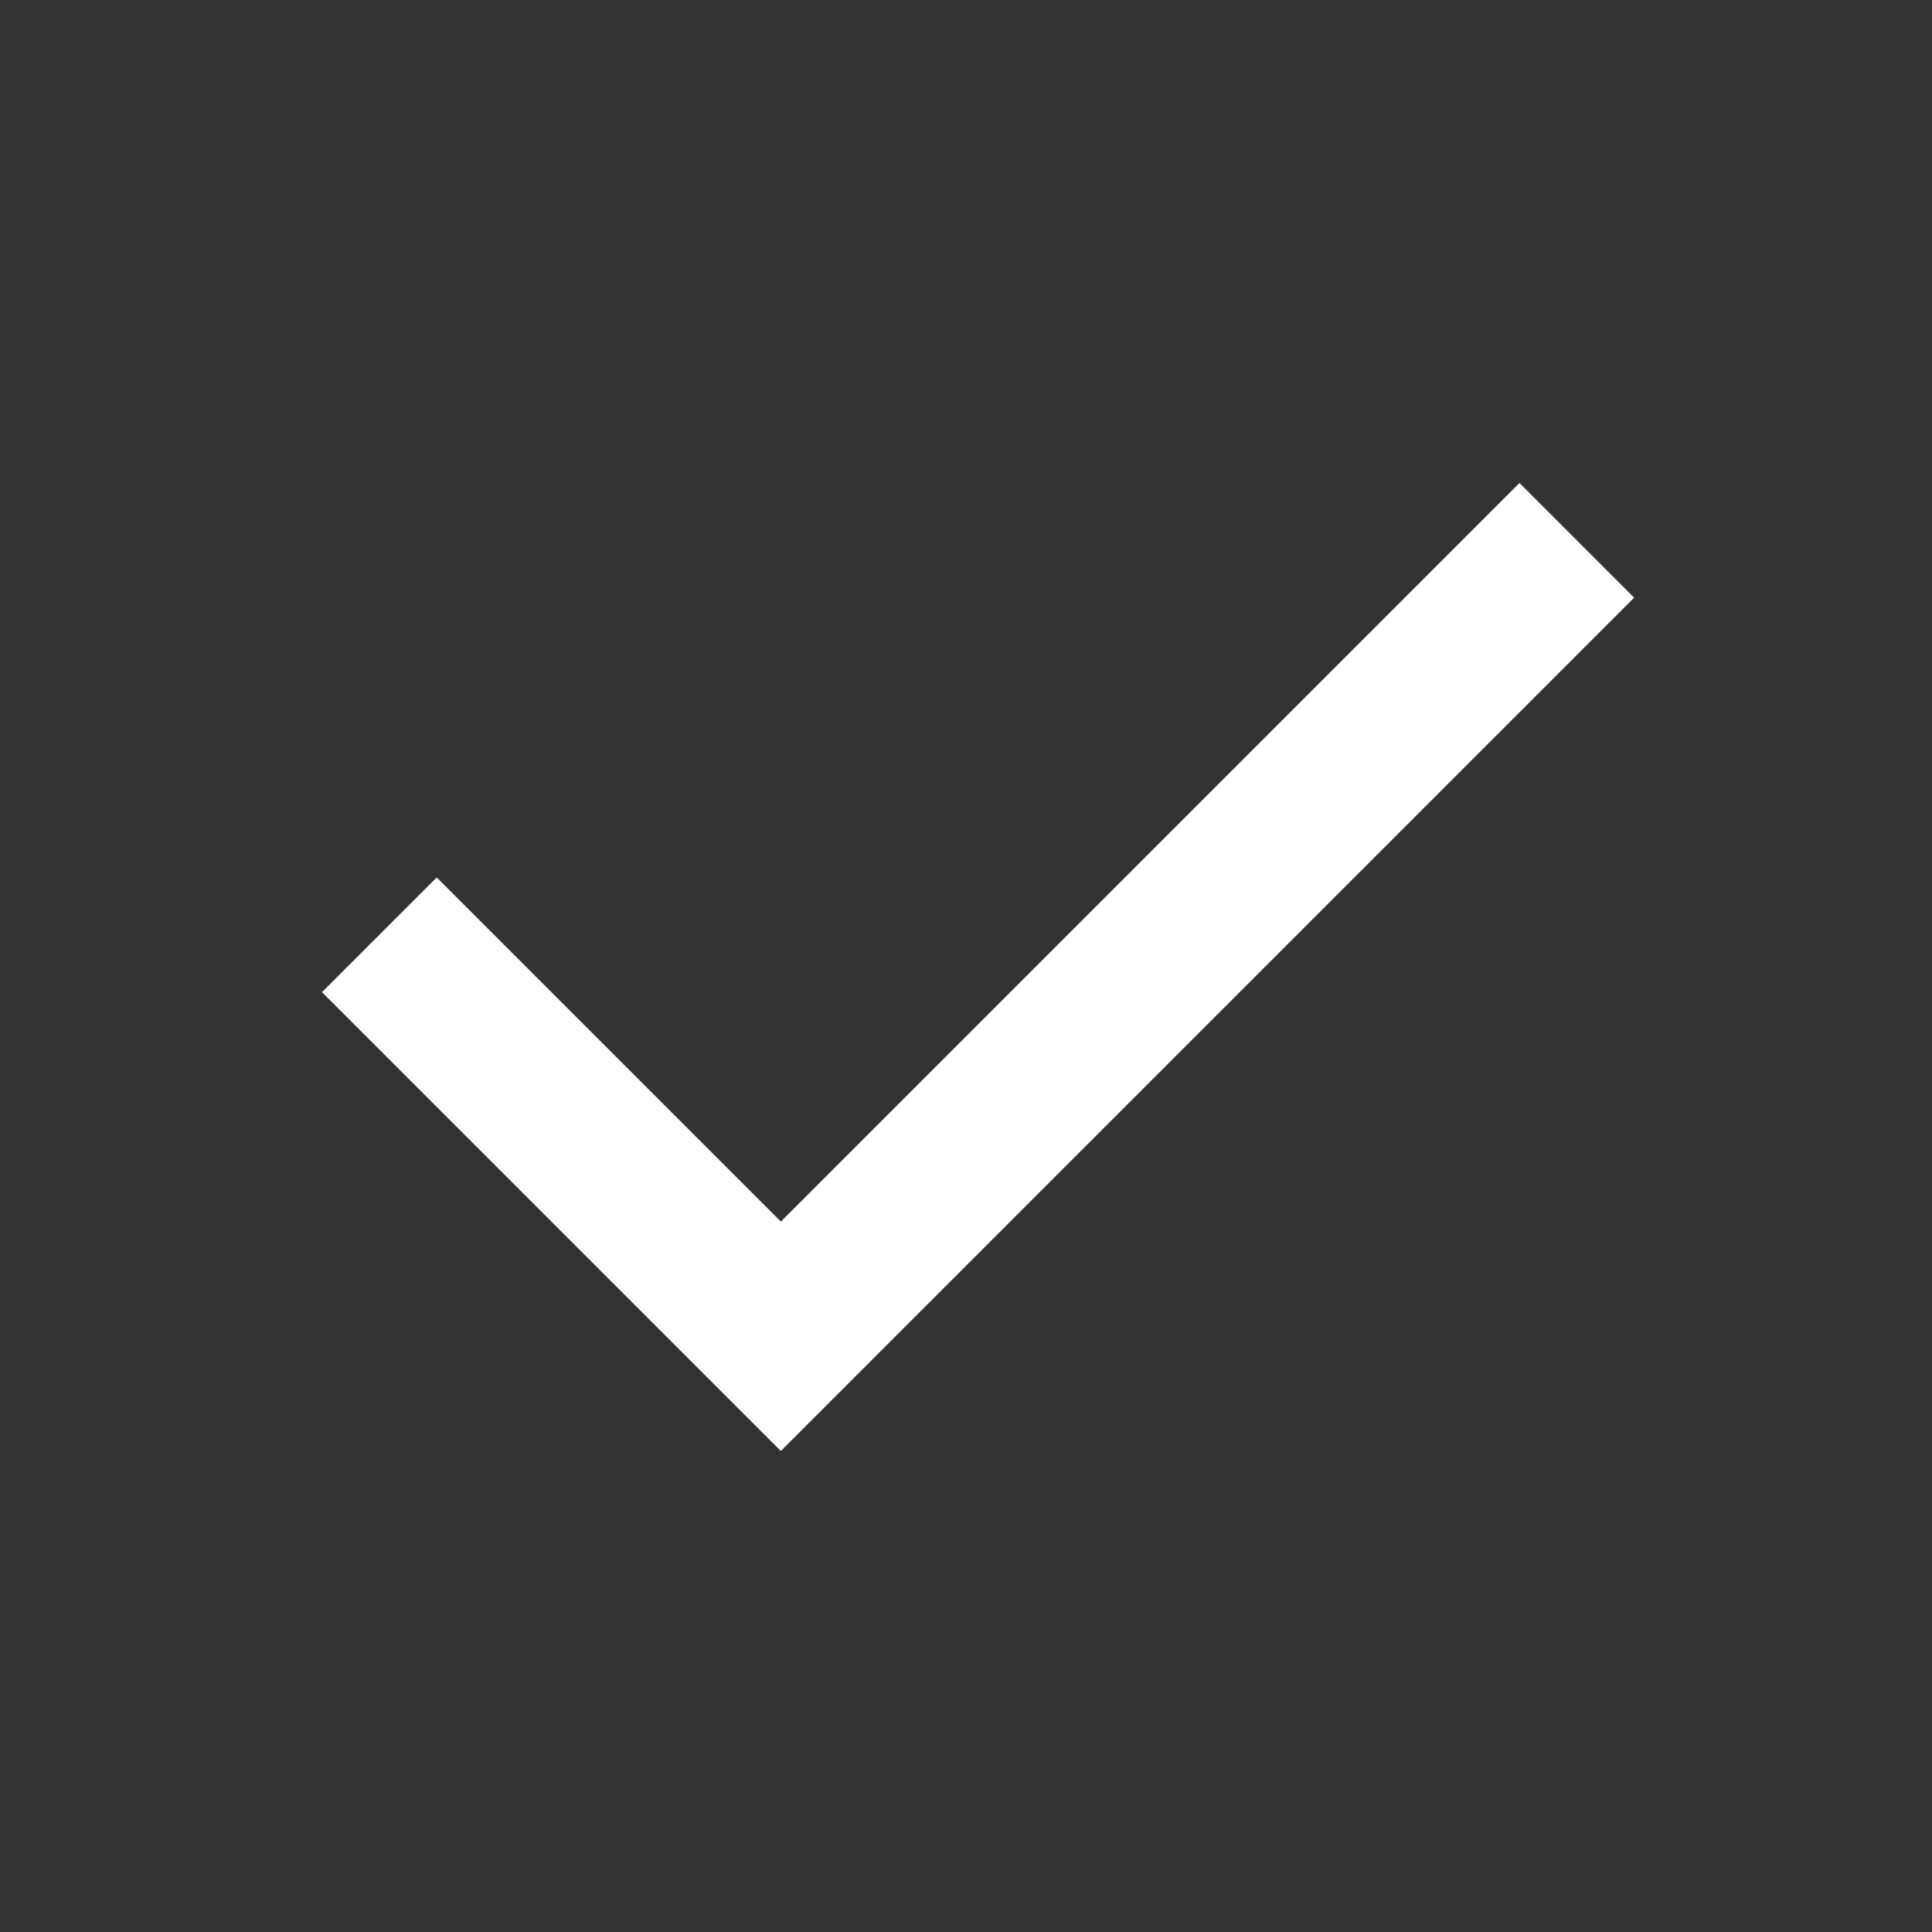 <svg width="24" height="24" viewBox="0 0 24 24" fill="none" xmlns="http://www.w3.org/2000/svg">
<rect x="0" y="0" width="24" height="24" fill="#333333" stroke="none"/>
<mask id="mask0_139_26" style="mask-type:alpha" maskUnits="userSpaceOnUse" x="-1" y="-1" width="26" height="26">
<rect width="24" height="24" fill="#D9D9D9" stroke="white"/>
</mask>
<g mask="url(#mask0_139_26)">
<path d="M9.7 18.025L4 12.325L5.425 10.9L9.7 15.175L18.875 6L20.3 7.425L9.7 18.025Z" fill="white"/>
</g>
</svg>

